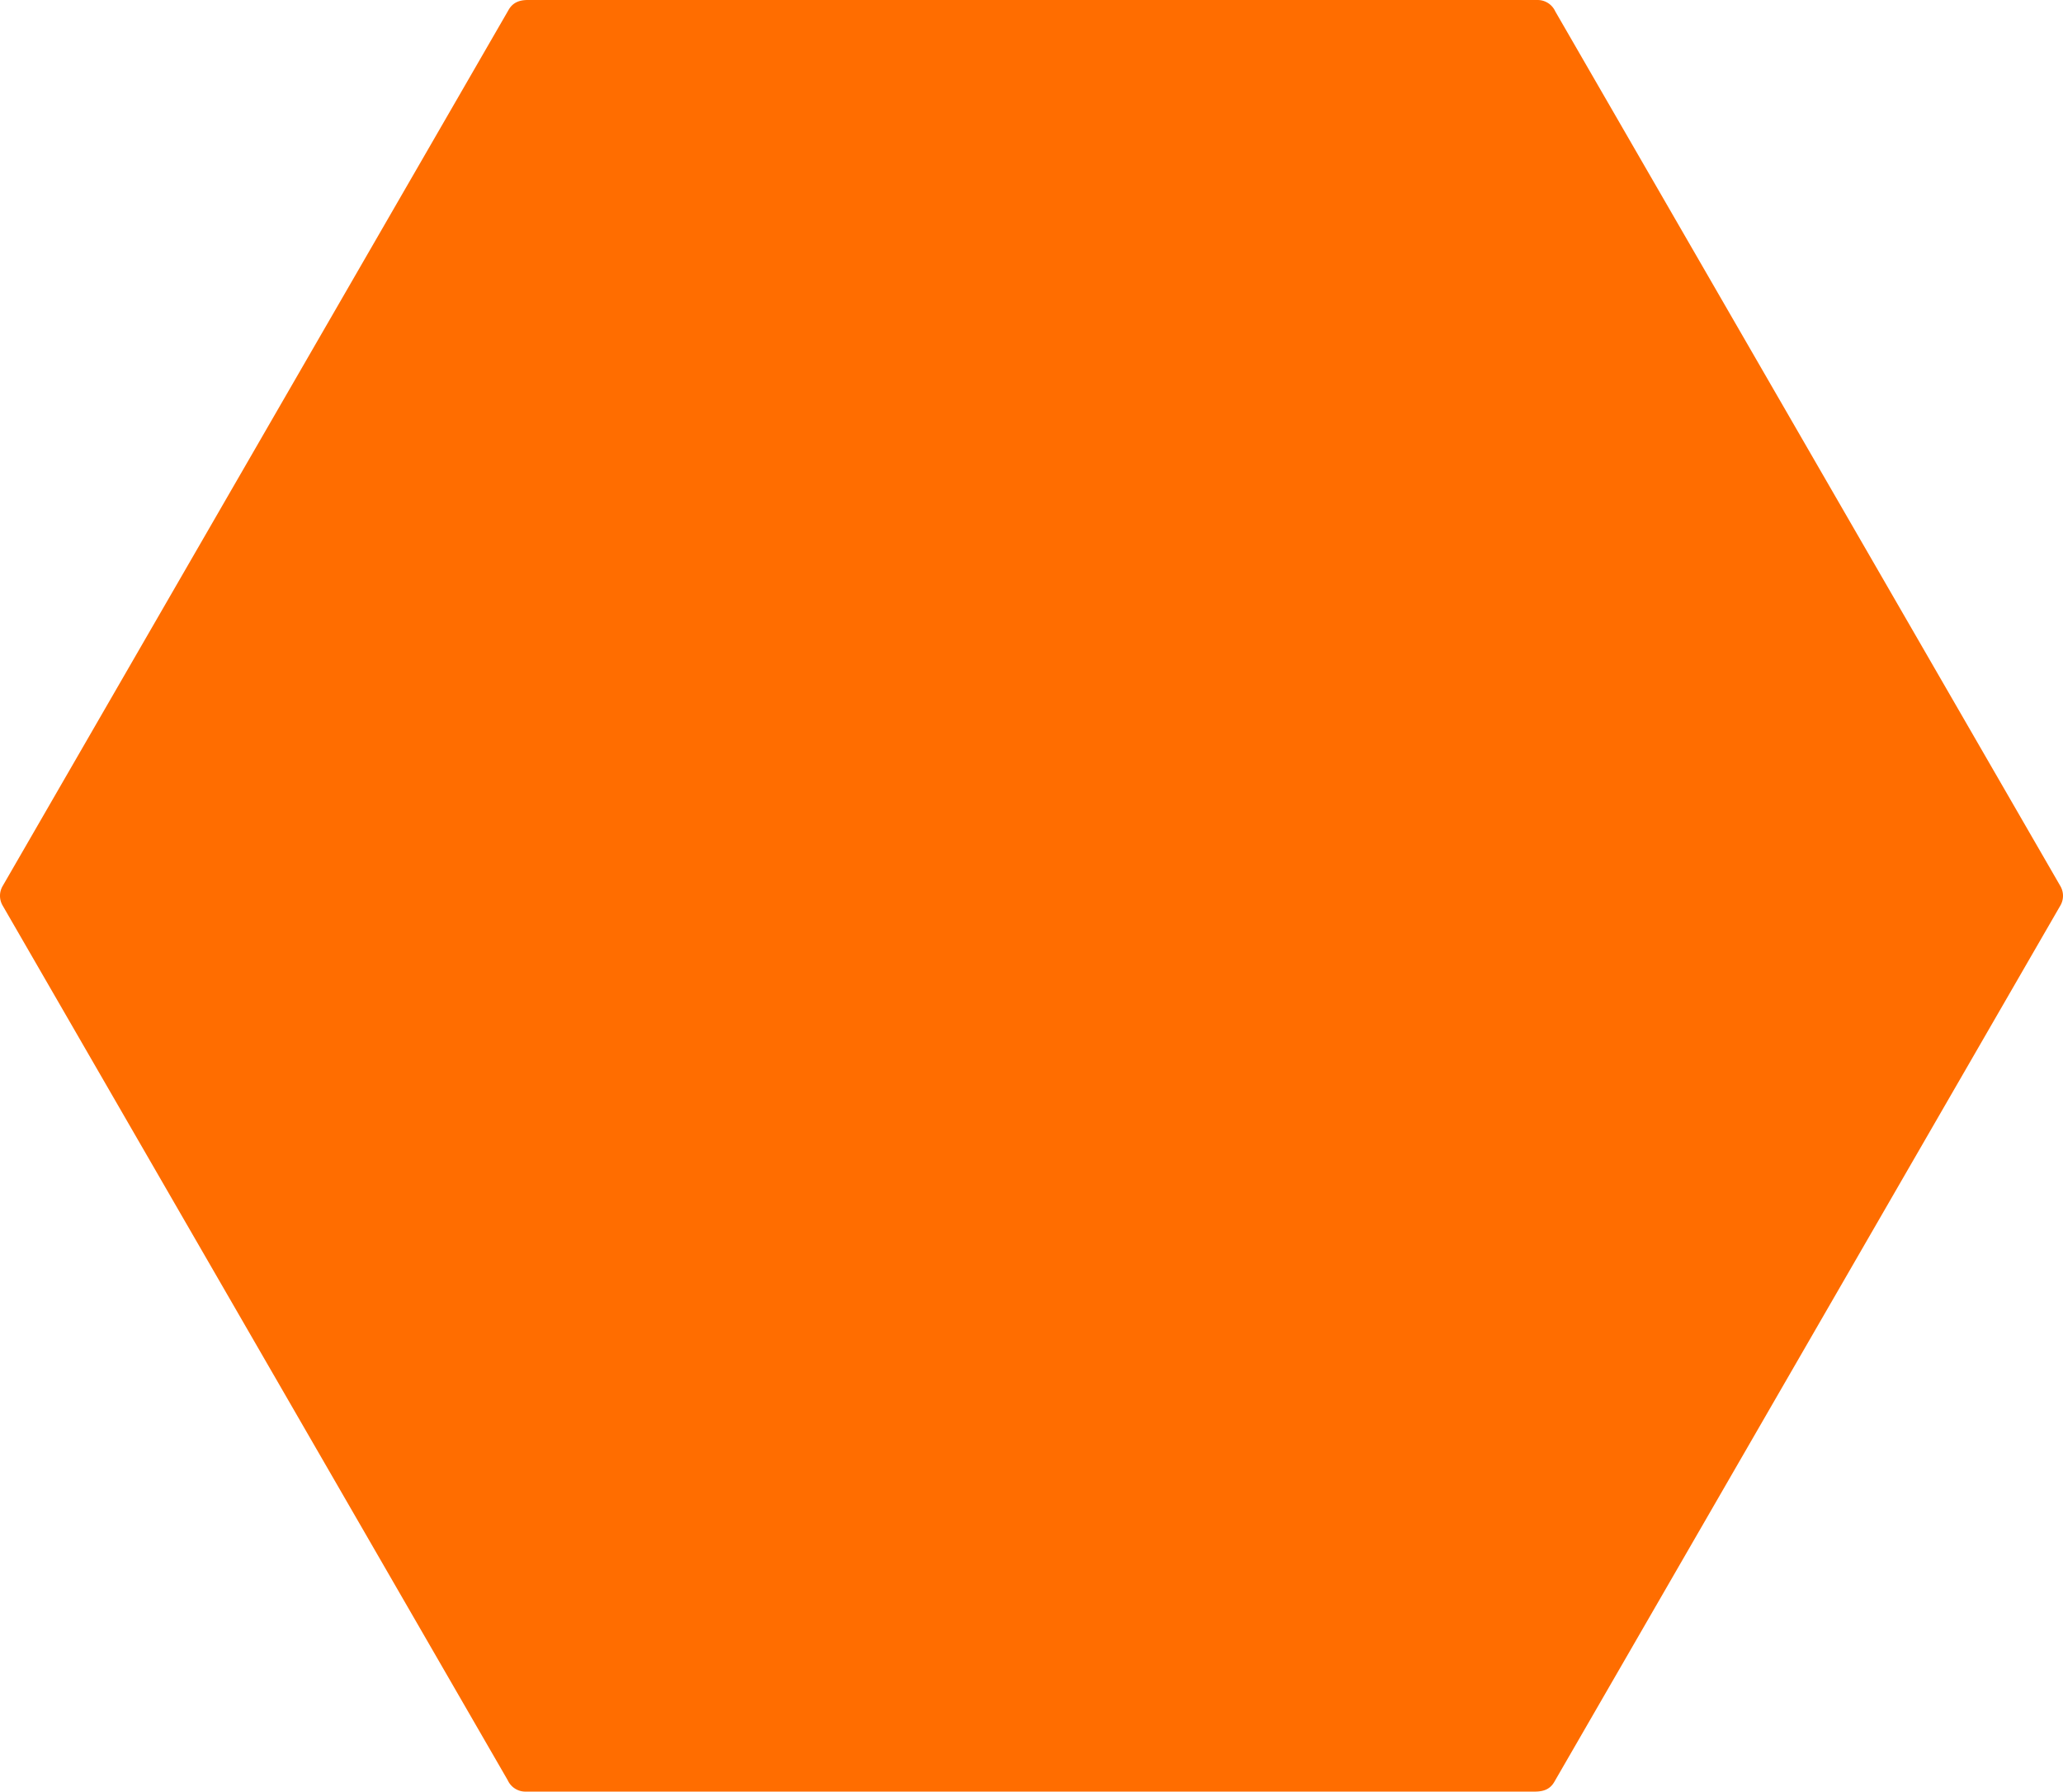<svg xmlns="http://www.w3.org/2000/svg" shape-rendering="geometricPrecision" text-rendering="geometricPrecision" image-rendering="optimizeQuality" fill-rule="evenodd" clip-rule="evenodd" viewBox="0 0 512 444.729"><path fill="#FF6D00" fill-rule="nonzero" d="M380.808 444.729H130.396a4.813 4.813 0 01-4.379-2.813L.638 224.752a4.79 4.79 0 01.04-4.844L126.241 2.425C127.29.6 128.956 0 130.983 0h250.621a4.814 4.814 0 014.379 2.813l125.379 217.164a4.79 4.79 0 01-.04 4.845L385.759 442.305c-1.121 1.95-2.83 2.424-4.951 2.424z"/></svg>